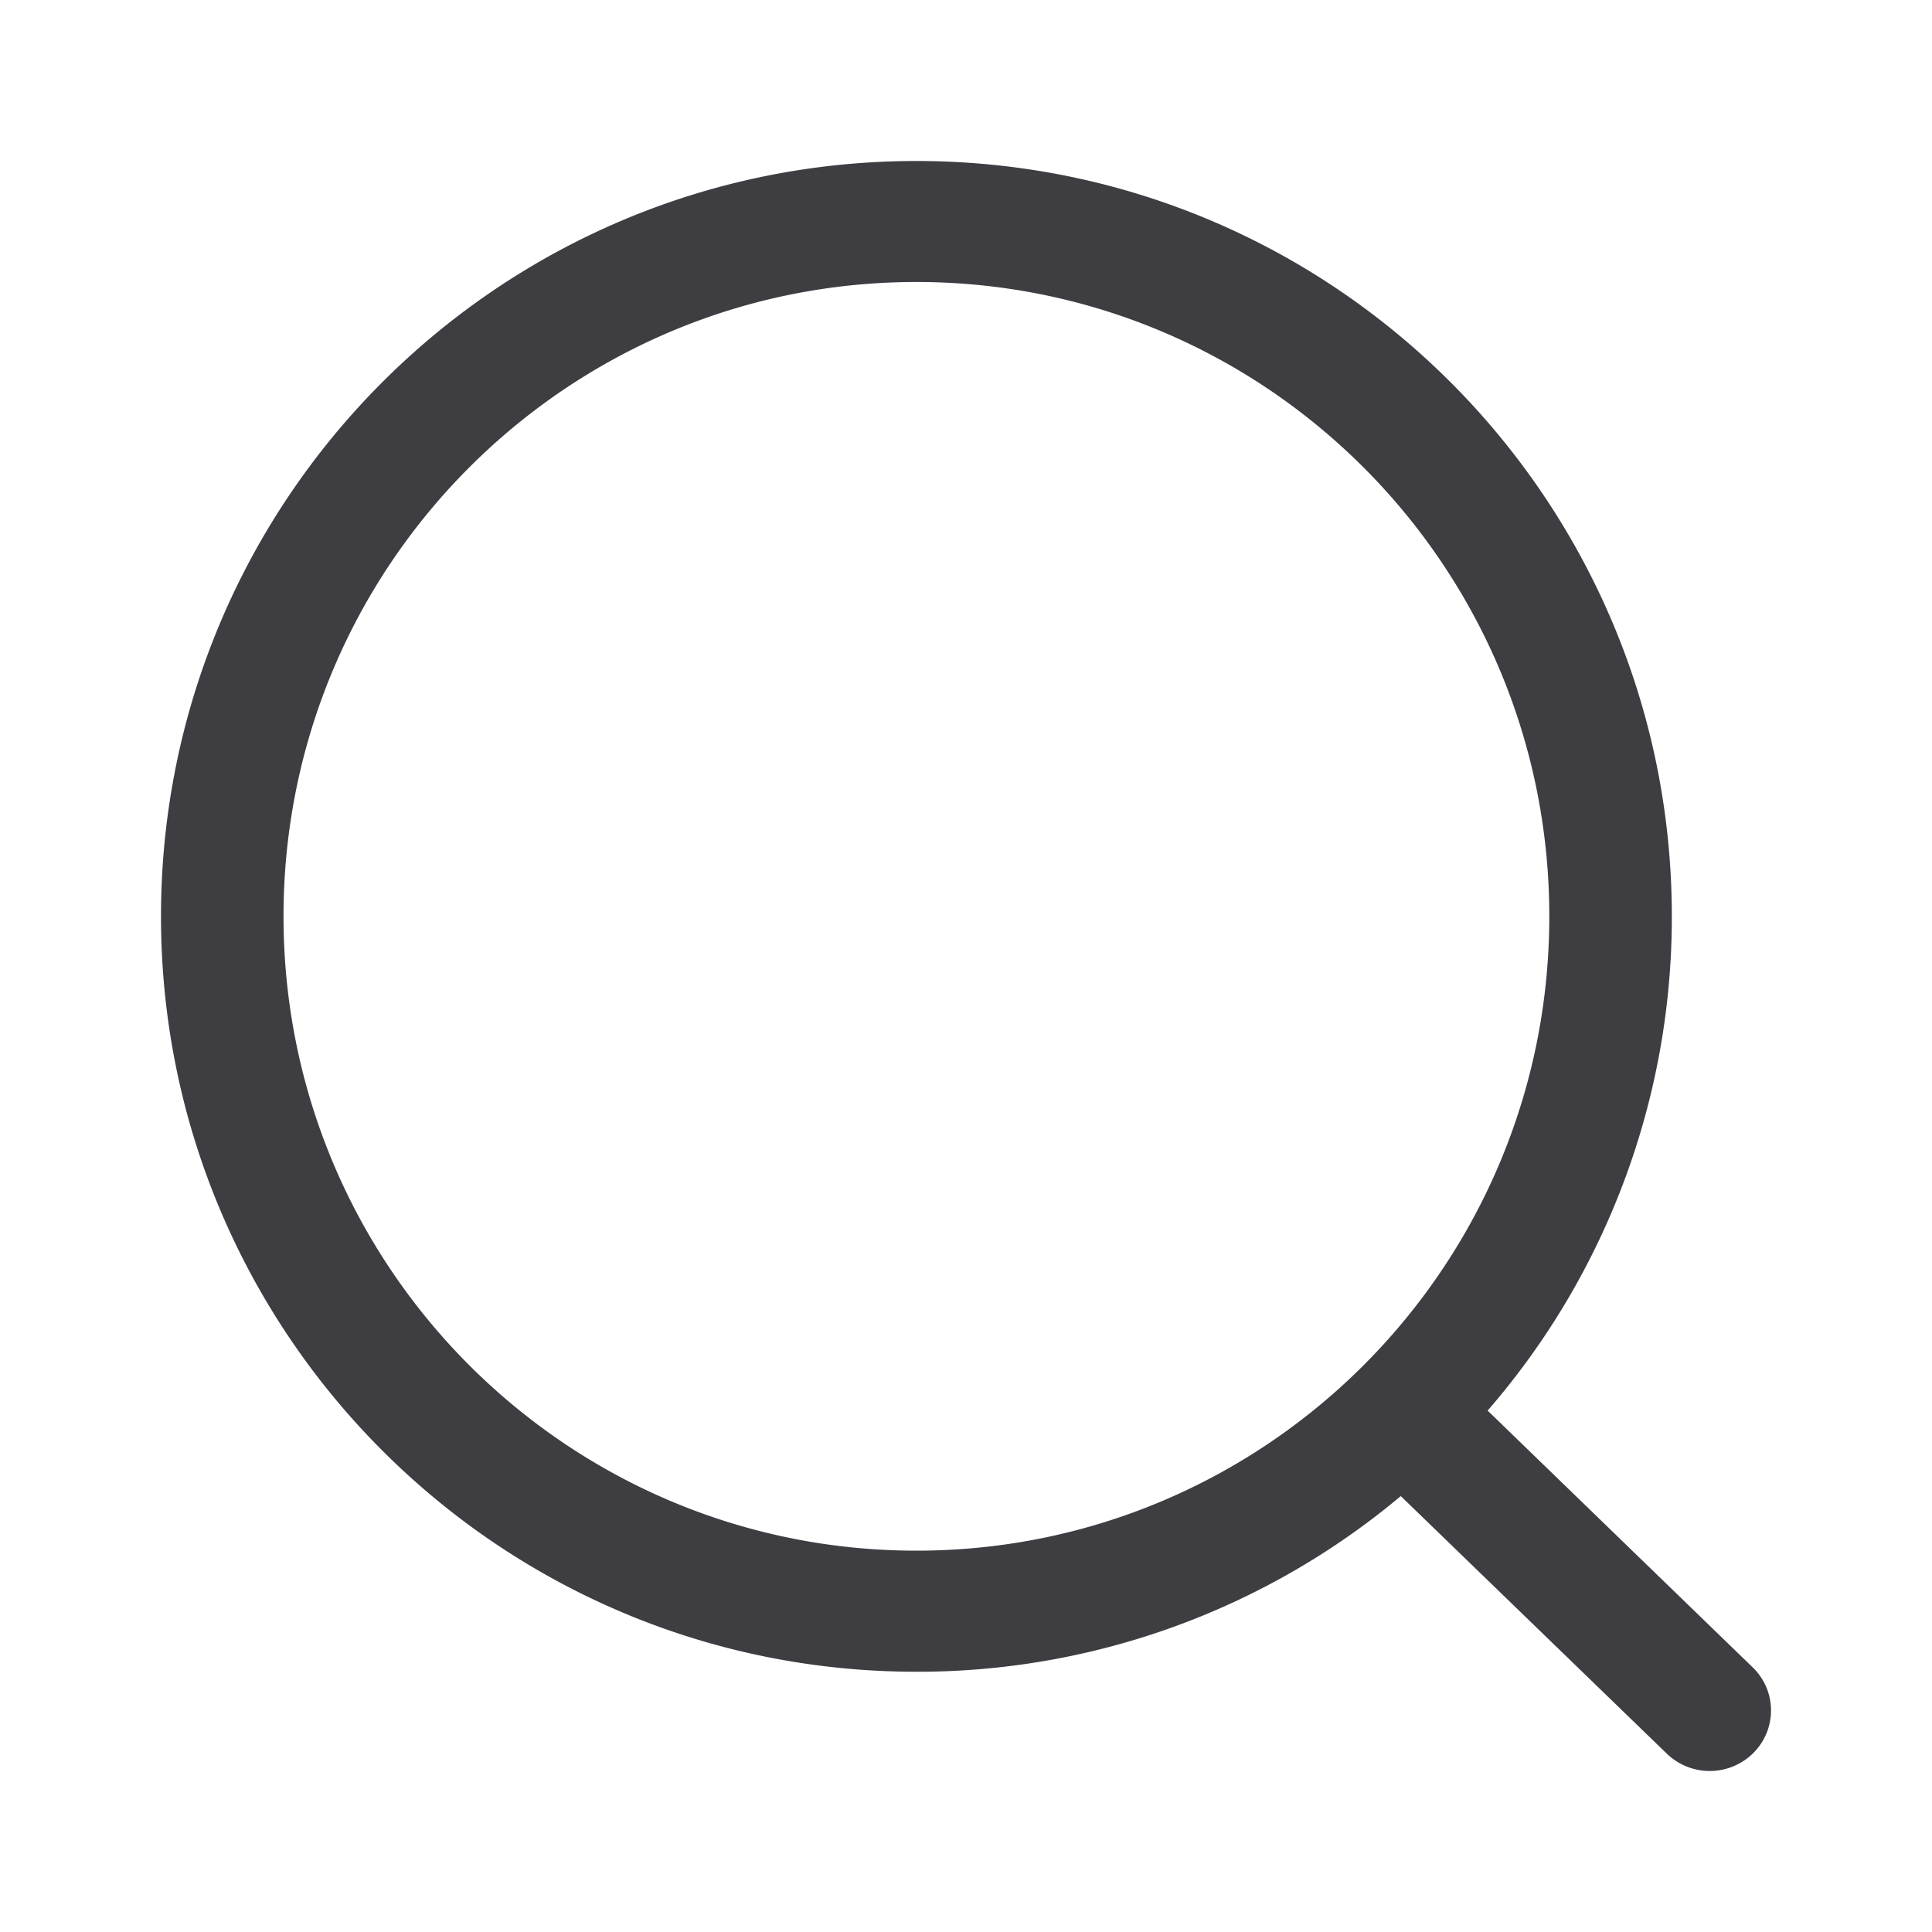 <svg fill="none" xmlns="http://www.w3.org/2000/svg" viewBox="0 0 24 24"><path fill-rule="evenodd" clip-rule="evenodd" d="M11.384 3.503c-4.333 0-7.862 3.519-7.862 7.88 0 4.362 3.53 7.88 7.862 7.88 4.333 0 7.862-3.518 7.862-7.88 0-4.361-3.53-7.88-7.862-7.88ZM2 11.383C2 6.211 6.192 2 11.384 2s9.384 4.21 9.384 9.383a9.35 9.35 0 0 1-2.288 6.14l3.292 3.189c.3.29.305.766.01 1.063a.768.768 0 0 1-1.076.01l-3.305-3.2a9.343 9.343 0 0 1-6.017 2.182C6.192 20.767 2 16.557 2 11.383Z" fill="#3D3D42"/></svg>